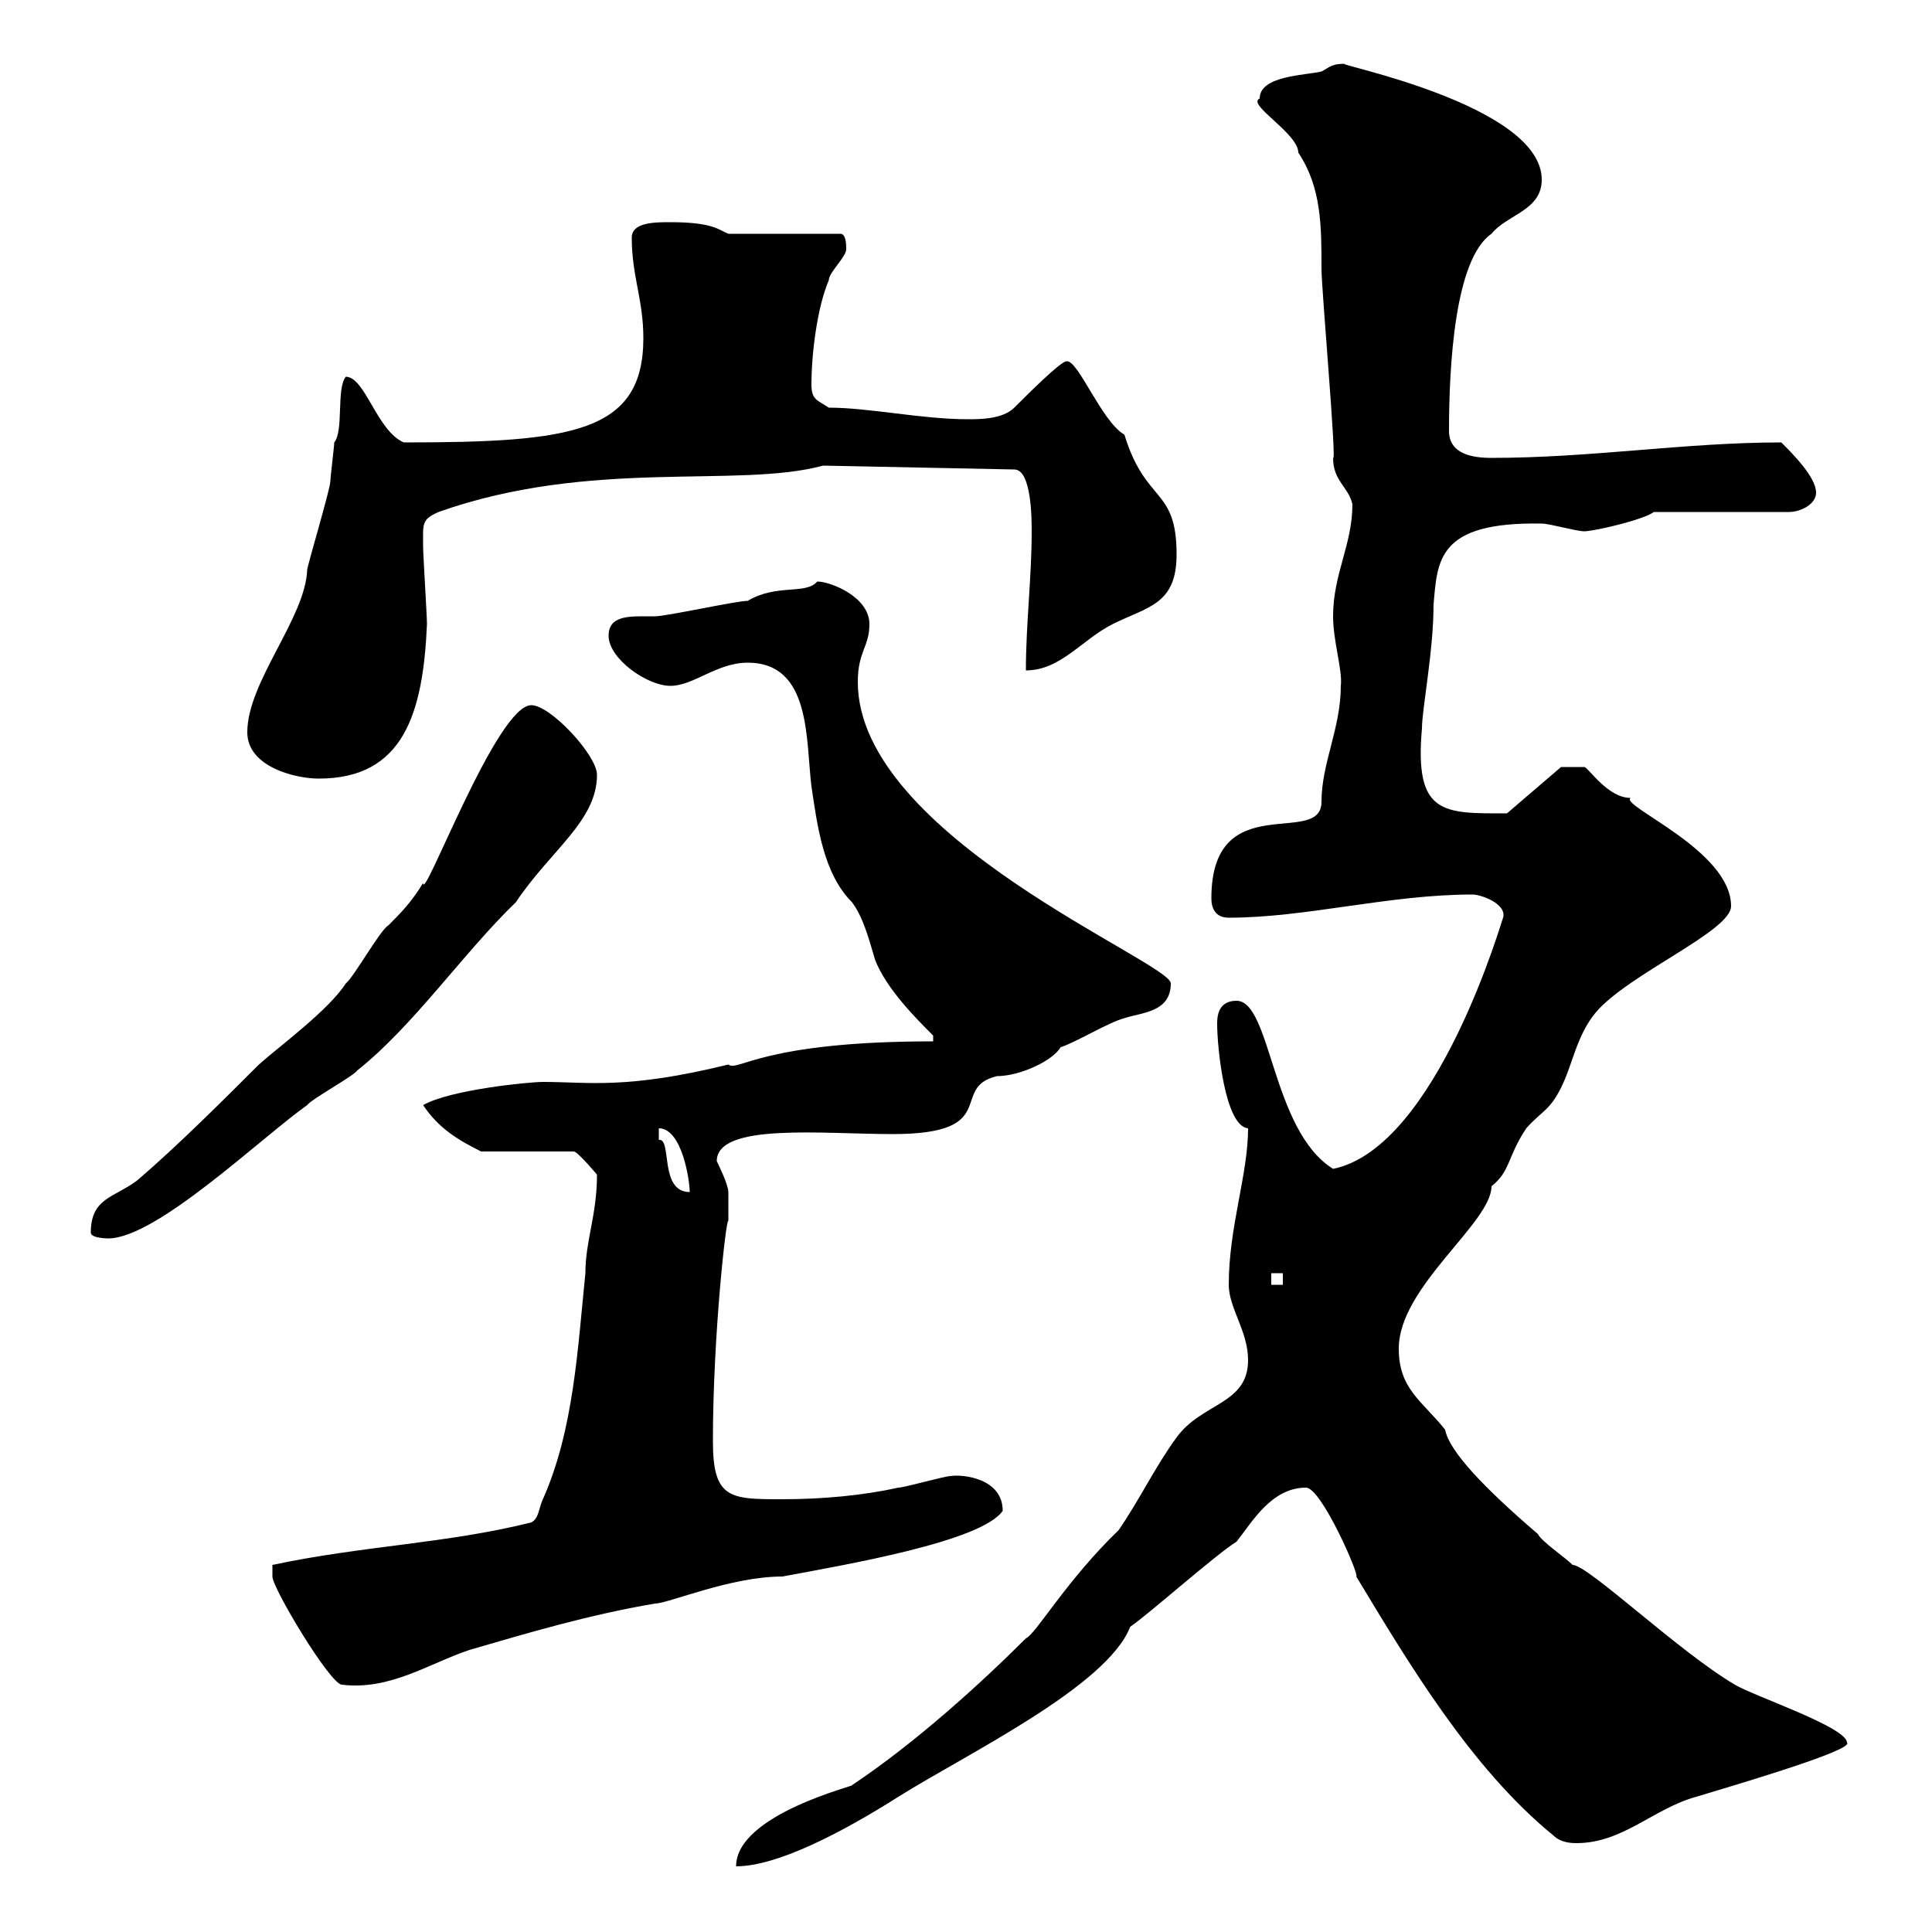<svg xmlns="http://www.w3.org/2000/svg" xmlns:xlink="http://www.w3.org/1999/xlink" width="300" height="300"><path d="M132.30 277.20C133.20 277.20 114.30 281.70 114.30 289.80C120.60 289.80 130.50 284.70 139.50 279C150 272.40 171.90 261.90 175.50 252.60C178.20 250.80 189 241.20 192 239.40C194.40 236.40 197.40 231 202.80 231C205.20 231 211.20 244.80 210.60 244.80C218.40 257.70 228.30 274.50 241.20 285C242.40 286.20 244.20 286.20 244.80 286.20C252 286.20 256.80 280.80 263.40 279C267.30 277.80 288 271.80 286.80 270.60C286.80 268.20 272.40 263.40 269.40 261.60C260.70 256.50 246.60 243 244.20 243C243 241.80 239.40 239.40 238.80 238.20C230.40 231 225 225.30 224.40 222C220.80 217.50 217.20 215.70 217.20 209.40C217.20 199.80 231.60 189.90 231.60 184.20C234.60 181.80 234 179.70 237 175.20C239.40 172.50 240.60 172.50 242.40 168.90C244.20 165.30 244.80 160.80 247.80 157.20C252.90 151.20 268.80 144.60 268.80 140.70C268.80 132 251.40 125.10 253.20 123.90C249.60 123.90 246.60 119.10 246 119.10C244.50 119.10 242.40 119.10 242.40 119.10L234 126.30C224.10 126.30 219.60 126.60 220.80 113.10C220.80 110.10 222.60 101.10 222.60 93.90C223.20 87 223.20 81 239.40 81.30C240.60 81.30 244.80 82.50 246 82.50C247.50 82.50 255.30 80.70 256.80 79.50L277.80 79.50C279.60 79.50 282 78.30 282 76.50C282 74.10 278.40 70.50 276.60 68.70C261.60 68.70 247.20 71.10 231.60 71.10C228.60 71.10 225 70.50 225 66.90C225 56.70 225.90 40.20 231.60 36.30C234 33.30 239.40 32.70 239.40 27.90C239.40 16.20 206.70 9.90 208.80 9.90C206.70 9.90 206.40 10.50 205.20 11.10C202.80 11.70 195.60 11.70 195.60 15.30C193.50 16.20 201.60 20.70 201.60 23.70C205.20 29.10 205.20 35.10 205.20 41.70C205.20 45 207.60 72 207 71.10C207 74.70 209.40 75.60 210 78.30C210 84.60 207 89.10 207 95.70C207 99.60 208.50 104.10 208.20 106.50C208.20 113.10 205.20 118.50 205.20 124.50C205.20 131.70 188.10 122.10 188.10 139.50C188.10 141 188.70 142.50 190.80 142.50C202.80 142.50 215.70 138.90 228.60 138.90C230.10 138.90 234 140.40 233.40 142.50C233.40 142.20 223.20 178.20 207 181.50C197.40 175.50 197.40 155.40 192 155.40C189 155.40 189 158.10 189 159C189 162.60 190.20 174.90 193.80 175.20C193.80 182.40 190.80 190.50 190.80 199.50C190.80 203.10 193.80 206.70 193.80 211.20C193.80 218.10 186.60 217.80 182.70 223.20C179.40 227.70 177 232.80 173.70 237.60C165.60 245.40 160.80 253.80 159.30 254.40C152.40 261.30 142.20 270.60 132.30 277.20ZM42.30 244.80C42.30 246.60 51.30 261.60 53.10 261.60C60.60 262.50 66.60 258.30 72.90 256.20C82.20 253.50 91.20 250.80 101.70 249C103.80 249 113.40 244.80 121.50 244.80C131.10 243 152.40 239.40 155.70 234.60C155.70 229.50 149.40 228.90 147.60 229.20C146.70 229.20 140.40 231 139.50 231C134.10 232.20 127.80 232.80 121.50 232.80C113.40 232.80 110.70 232.80 110.70 223.80C110.70 207.30 112.80 188.70 113.10 189.60C113.10 189.30 113.10 186.90 113.10 185.10C113.10 183.90 111.30 180.30 111.30 180.30C111.30 174.30 127.80 176.10 138.60 176.10C155.70 176.10 147.30 168.90 154.80 167.10C158.40 167.10 163.50 164.70 164.70 162.60C166.80 162 172.20 158.70 174.60 158.10C177.30 157.20 181.80 157.20 181.80 152.70C181.80 149.40 133.20 129.90 133.20 105.90C133.20 101.10 135 100.50 135 96.90C135 92.70 129 90.30 126.90 90.30C125.10 92.40 120.60 90.60 116.10 93.30C114.30 93.30 103.50 95.70 101.70 95.70C100.80 95.70 100.20 95.70 99.60 95.70C96.90 95.70 94.50 96 94.50 98.70C94.50 102.30 100.50 106.50 104.10 106.50C107.70 106.50 111.30 102.90 116.10 102.90C126 102.90 125.10 114.90 126 122.10C126.90 128.10 127.80 135.60 132.30 140.10C134.10 142.50 135 146.10 135.90 149.10C137.70 153.60 142.20 158.10 144.90 160.80L144.90 161.70C118.20 161.70 114.60 166.50 113.10 165.30C97.20 169.20 91.50 168 84.30 168C82.20 168 69.90 169.20 65.70 171.60C68.10 175.20 71.10 177 74.70 178.80L89.10 178.80C89.70 178.80 92.70 182.40 92.70 182.40C92.70 188.70 90.90 192.60 90.90 197.70C89.70 209.40 89.10 222 84.30 232.80C83.70 234 83.70 235.80 82.50 236.40C69.30 239.70 56.40 240 42.30 243C42.30 243 42.30 243.60 42.30 244.80ZM197.40 197.70L199.20 197.70L199.20 199.50L197.40 199.50ZM14.10 191.40C14.10 192.30 16.80 192.30 16.80 192.30C24.30 192.30 40.50 176.70 47.70 171.60C48.30 170.70 54.90 167.10 55.50 166.20C64.20 159.30 72 147.90 80.10 140.10C85.50 132 92.70 127.50 92.70 120.30C92.70 117.30 85.50 109.50 82.50 109.50C77.10 109.50 65.70 140.40 65.70 137.10C63.90 140.10 62.10 141.90 60.30 143.70C59.10 144.30 54.90 151.80 53.70 152.70C51 156.90 43.20 162.60 40.20 165.30C34.80 170.70 27.60 177.90 21.30 183.30C17.70 186 14.10 186 14.10 191.40ZM102.30 175.20C105.90 175.20 107.10 183.30 107.10 185.10C102.30 185.10 104.40 176.70 102.30 177C102.30 177 102.30 175.20 102.30 175.20ZM38.40 113.70C38.40 119.10 45.90 120.90 49.50 120.90C62.70 120.90 65.70 110.70 66.30 96.90C66.30 95.70 65.70 86.10 65.70 84.90C65.70 81.30 65.40 80.70 68.10 79.50C91.80 71.10 114.60 75.90 127.80 72.30L157.50 72.90C160.20 72.90 160.20 80.70 160.20 82.50C160.20 89.70 159.30 96.90 159.30 104.10C164.70 104.10 168 99.30 172.80 96.90C178.20 94.20 182.70 93.90 182.70 86.10C182.70 75.60 177.90 78.30 174.60 67.50C171 65.40 167.40 55.80 165.60 56.10C164.70 56.10 159.60 61.20 157.50 63.30C155.70 65.10 152.10 65.10 150.30 65.10C143.10 65.10 135 63.30 128.70 63.30C126.90 62.10 126 62.10 126 59.70C126 54.90 126.90 47.70 128.70 43.50C128.70 42.30 131.40 39.90 131.40 38.70C131.40 38.10 131.40 36.30 130.50 36.30L113.10 36.30C111.60 35.70 110.70 34.50 104.10 34.50C101.70 34.50 98.10 34.50 98.10 36.90C98.10 42.90 99.90 46.50 99.90 52.50C99.90 67.20 88.80 68.70 62.70 68.70C58.50 66.90 56.70 58.50 53.70 58.50C52.20 60.30 53.40 66.90 51.90 68.70C51.90 69.30 51.30 74.10 51.30 74.70C51.30 75.90 47.70 87.90 47.70 88.50C47.40 96 38.40 105.90 38.40 113.70Z"/></svg>